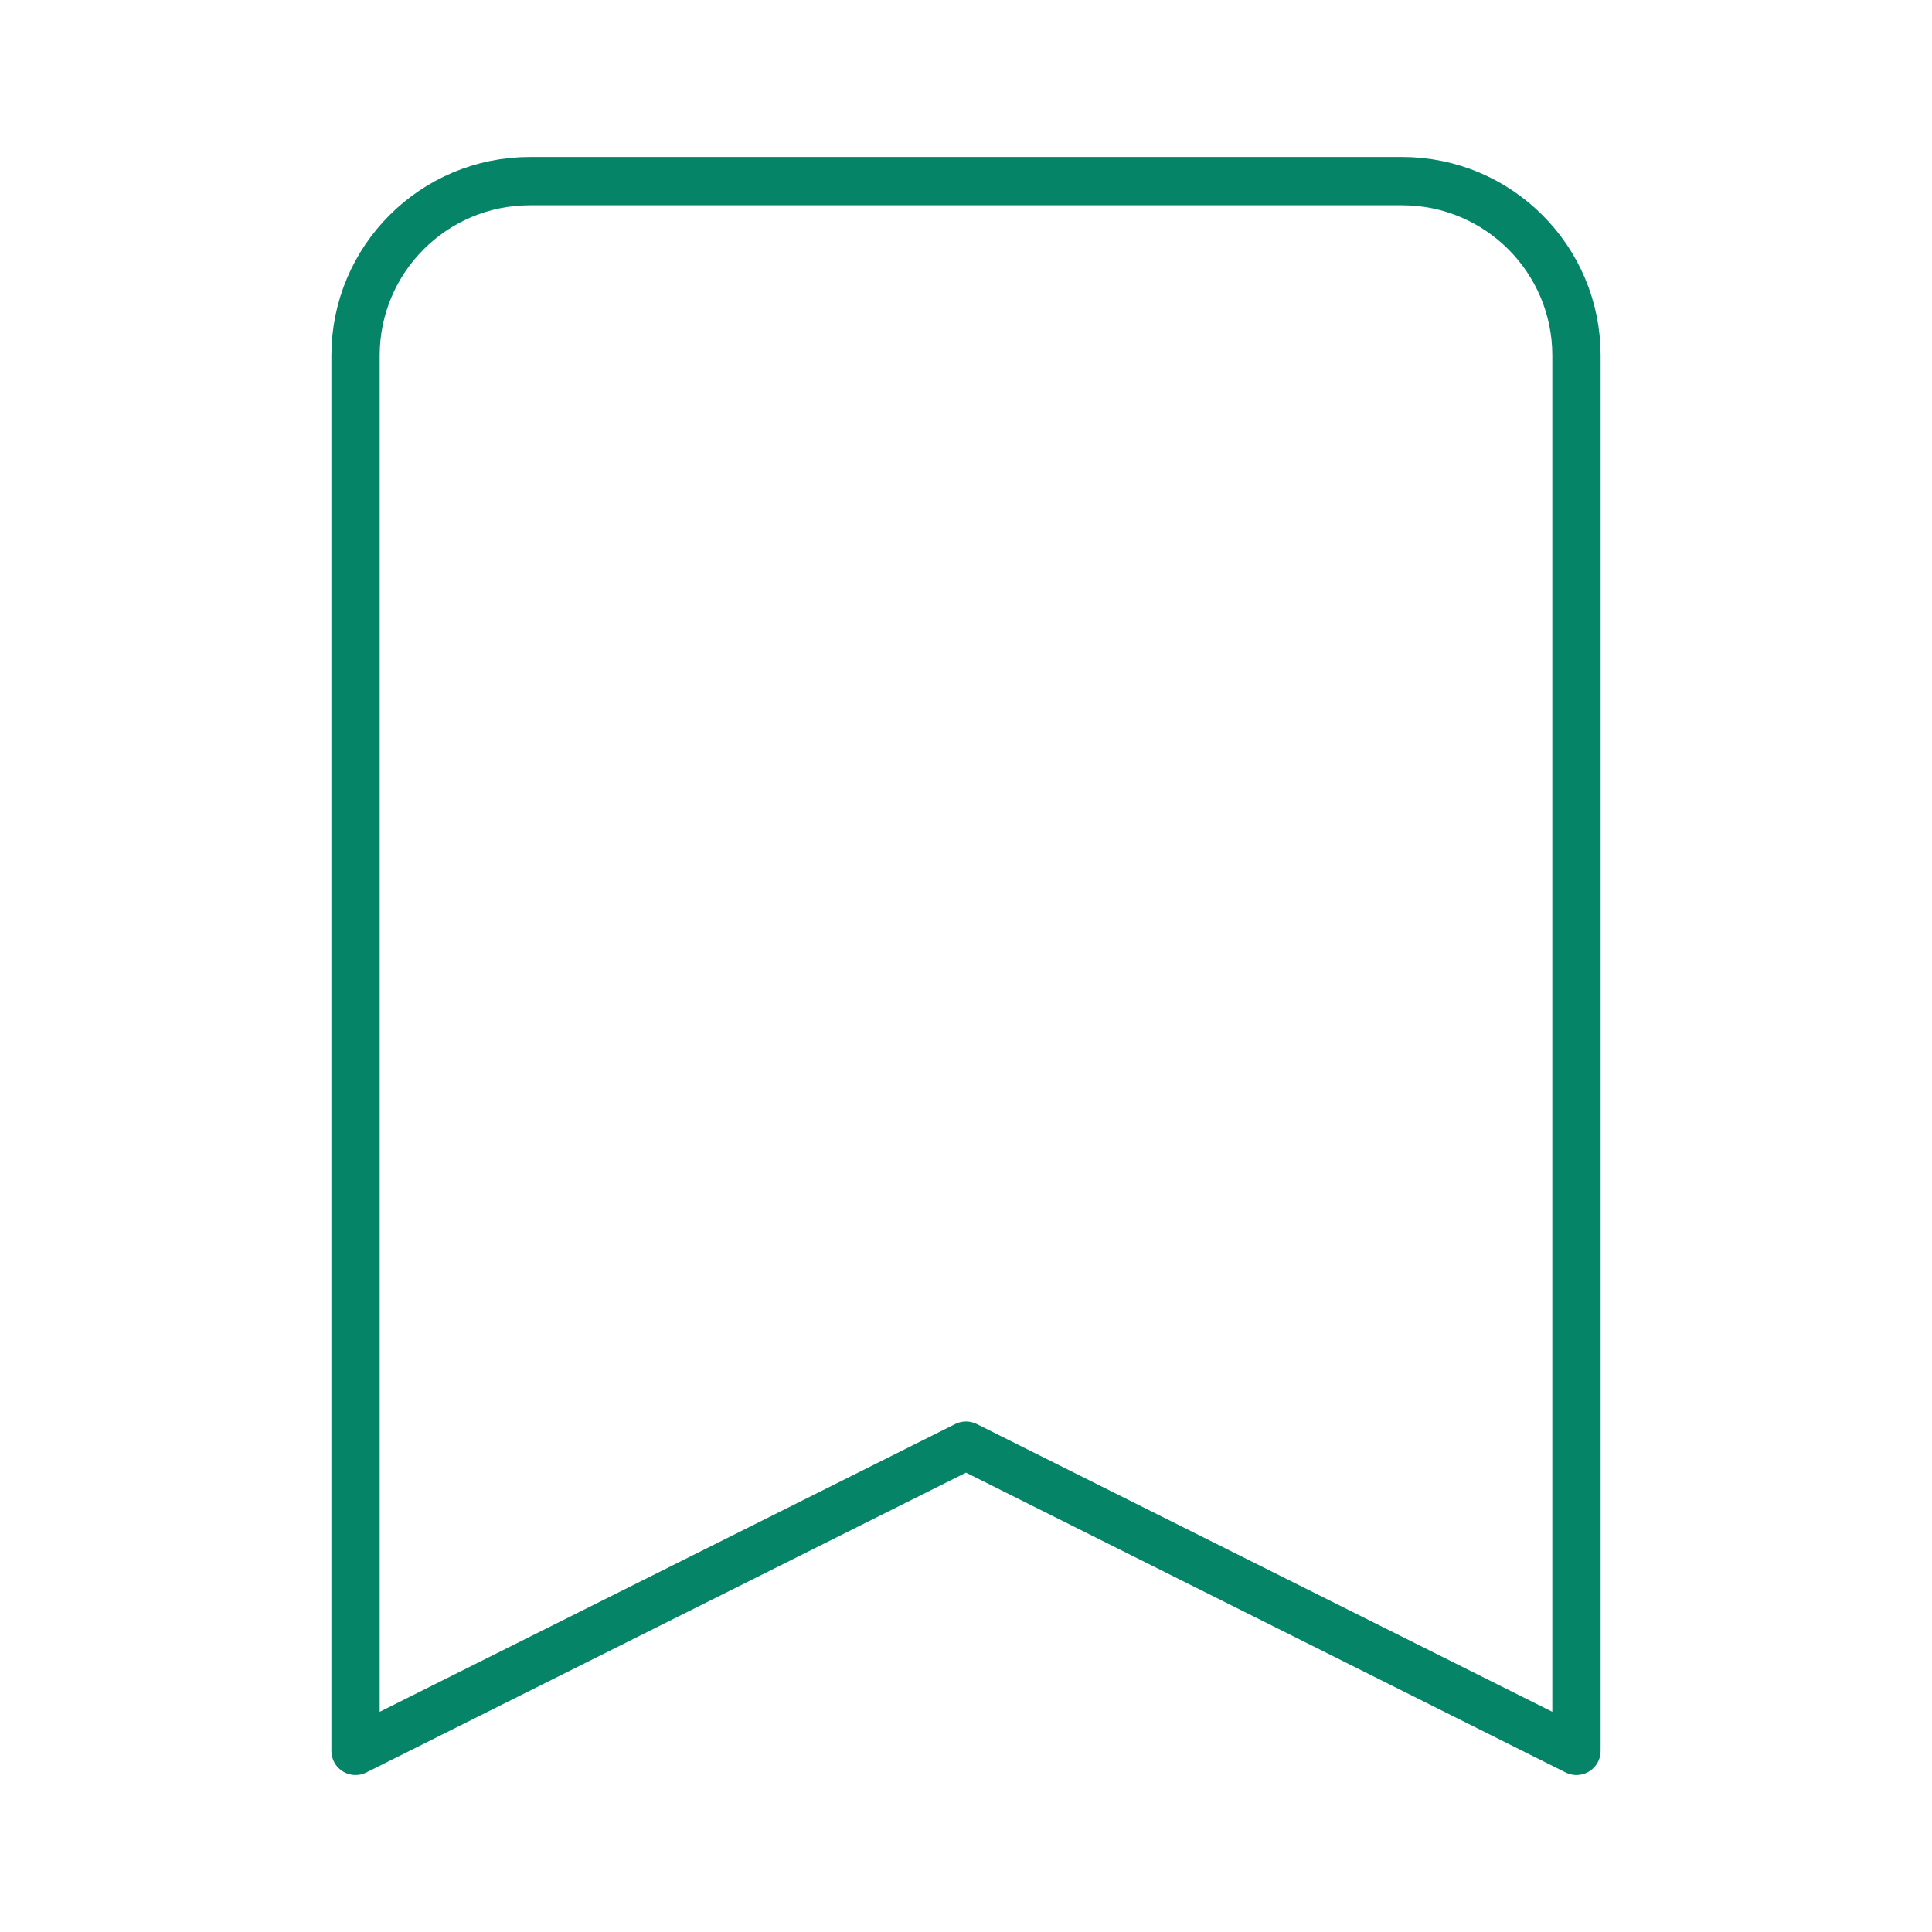<svg width="80" height="80" viewBox="0 0 80 80" fill="none" xmlns="http://www.w3.org/2000/svg">
<path d="M14.722 14.722C14.722 10.733 17.956 7.5 21.945 7.5H58.056C62.044 7.5 65.278 10.733 65.278 14.722V72.5L40 59.861L14.722 72.5V14.722Z" stroke="#068468" stroke-width="2" stroke-linecap="round" stroke-linejoin="round"/>
</svg>
